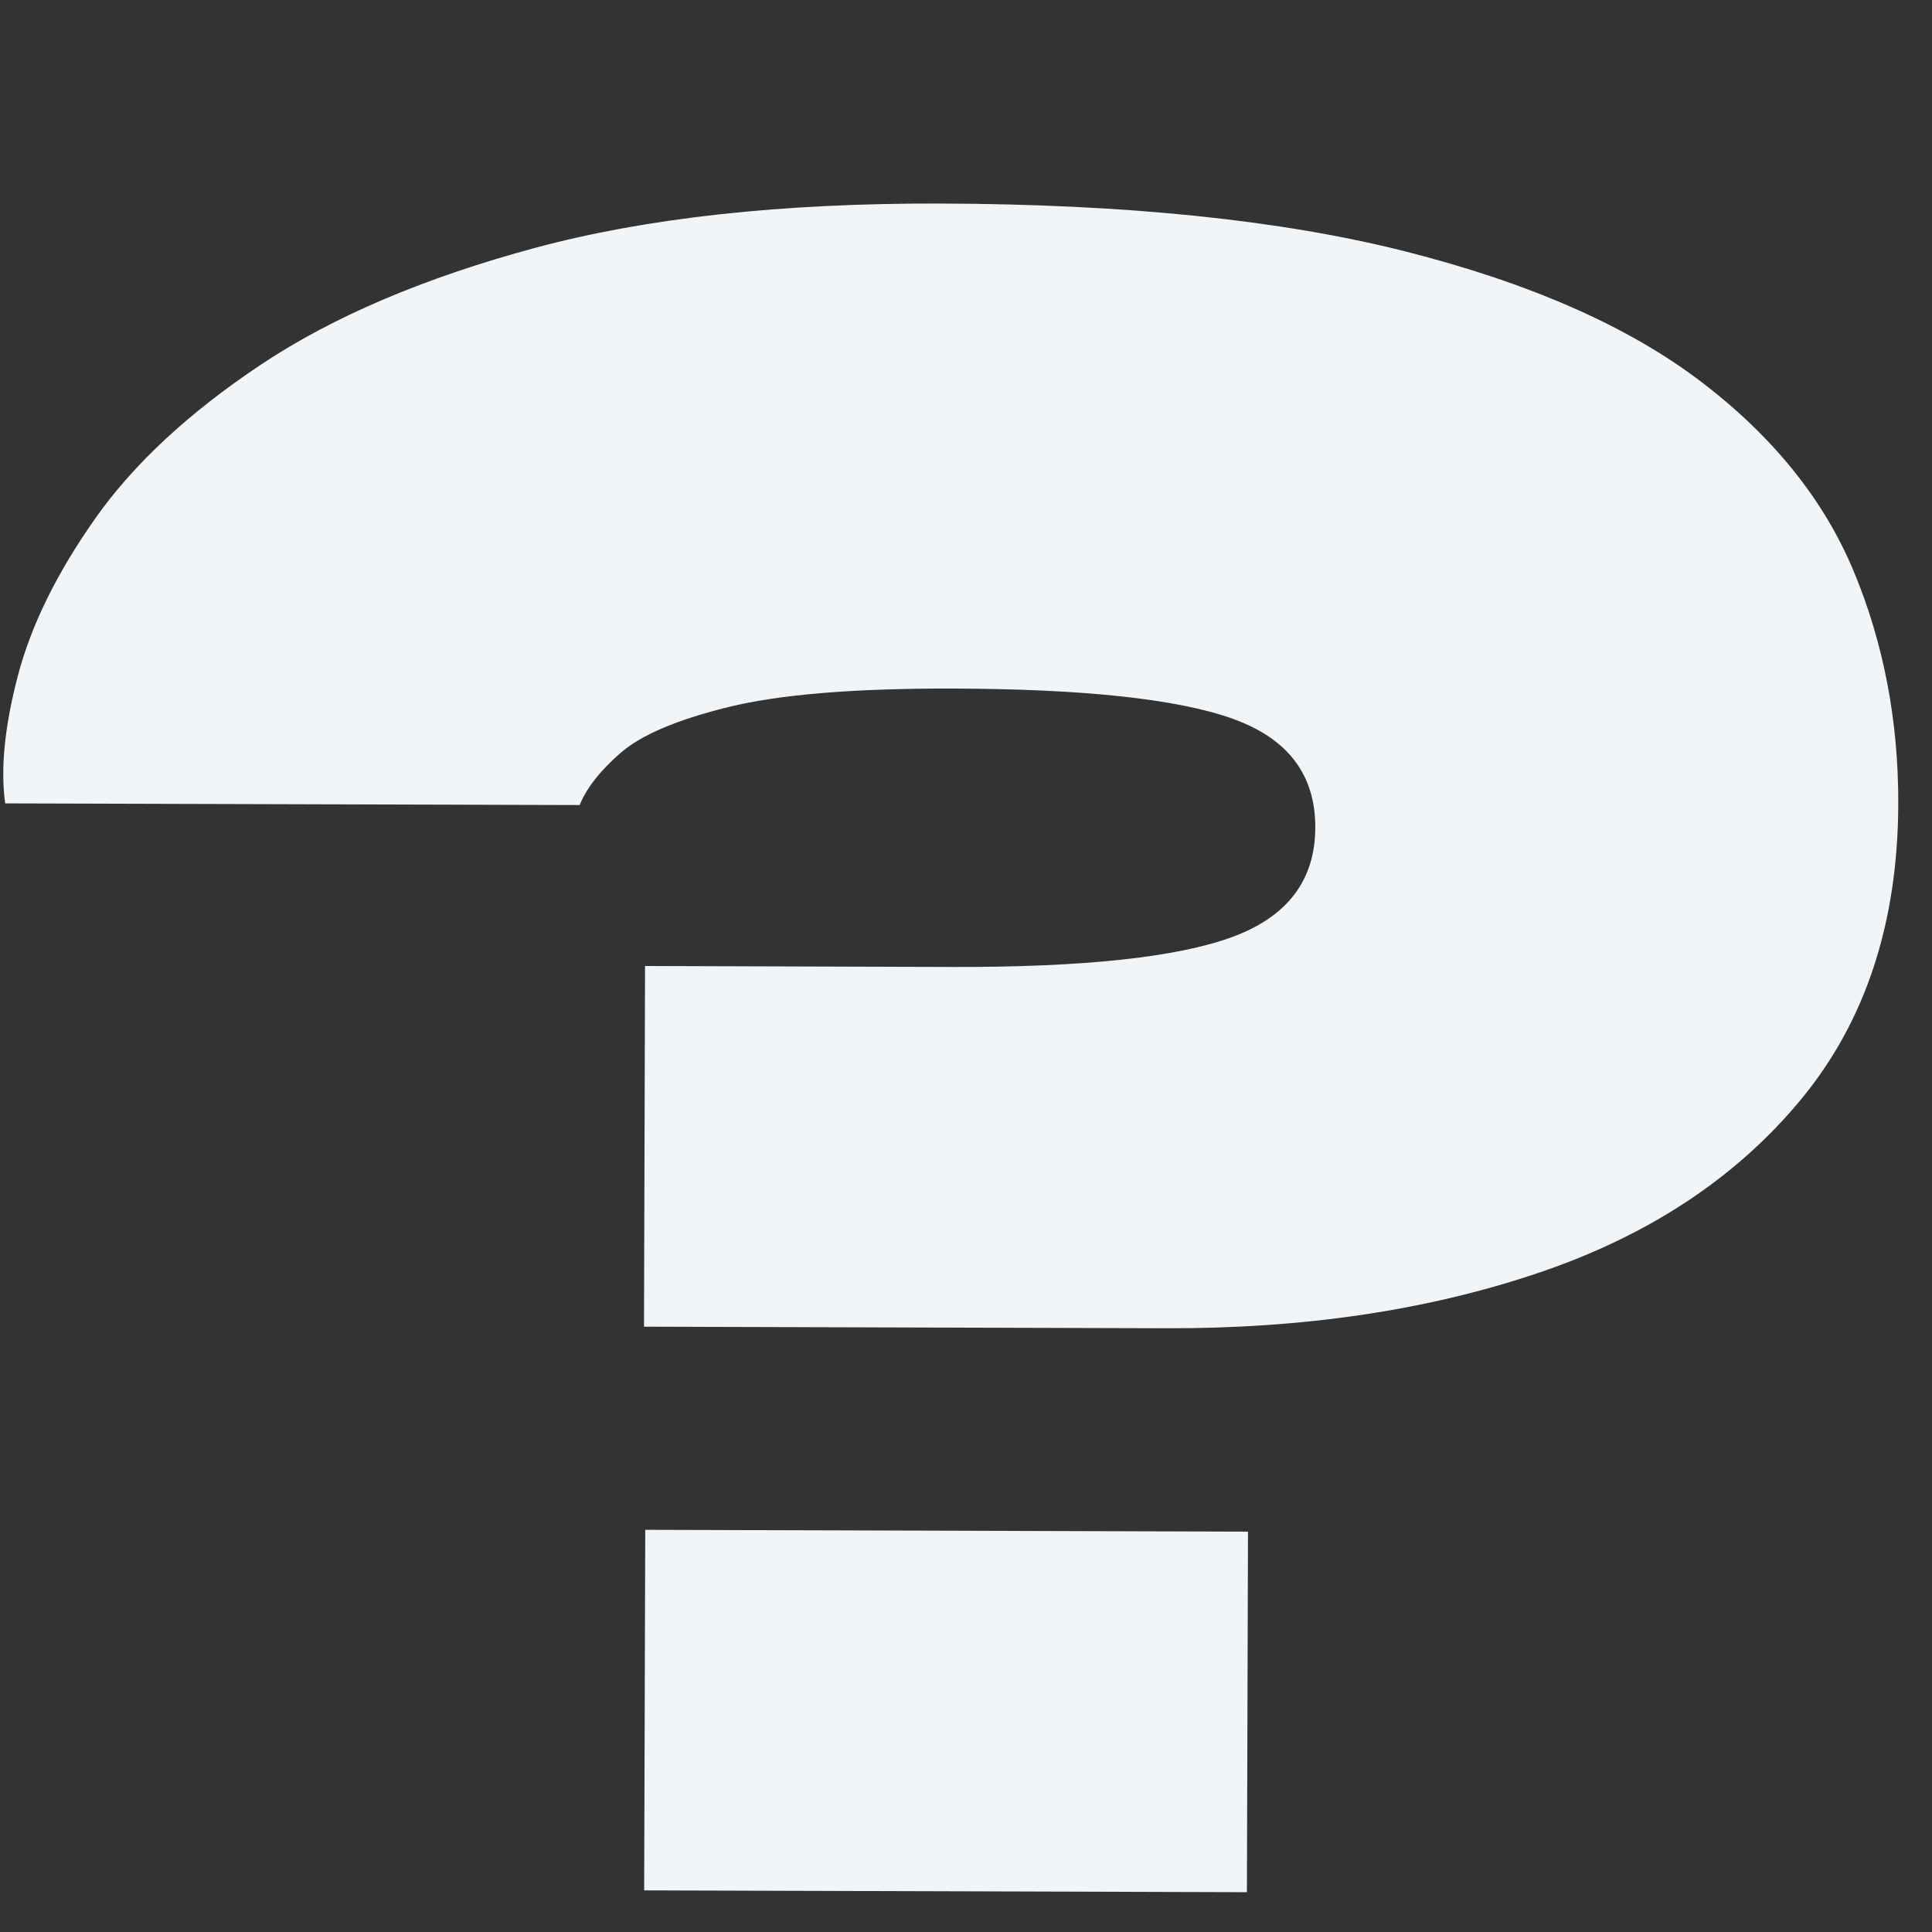 <?xml version="1.0" encoding="iso-8859-1"?>
<!-- Generator: Adobe Illustrator 29.7.1, SVG Export Plug-In . SVG Version: 9.03 Build 0)  -->
<svg version="1.1" id="Layer_1" xmlns="http://www.w3.org/2000/svg" xmlns:xlink="http://www.w3.org/1999/xlink" x="0px" y="0px"
	 viewBox="0 0 48 48" style="enable-background:new 0 0 48 48;" xml:space="preserve">
<rect x="0" y="0" width="48" height="48" fill="#333333" stroke="none"/>
<g>
	<g>
		<path style="fill:#F2F5F8;" d="M23.352,5.057c4.624,0.013,8.476,0.409,11.557,1.188c3.08,0.78,5.521,1.851,7.323,3.215
			c1.801,1.364,3.074,2.94,3.82,4.726c0.745,1.787,1.115,3.715,1.11,5.783c-0.008,2.961-0.816,5.413-2.424,7.355
			c-1.608,1.942-3.782,3.377-6.522,4.302c-2.741,0.926-5.814,1.383-9.222,1.374L16,32.961L16.026,24l7.631,0.024
			c3.257,0.009,5.575-0.238,6.951-0.742c1.376-0.504,2.067-1.411,2.07-2.723c0.004-1.311-0.682-2.212-2.055-2.703
			c-1.374-0.49-3.69-0.74-6.947-0.749c-2.454-0.007-4.316,0.147-5.586,0.461c-1.27,0.314-2.16,0.692-2.669,1.135
			c-0.509,0.443-0.849,0.876-1.019,1.298L0.129,19.96c-0.119-0.852-0.016-1.906,0.313-3.163c0.328-1.256,0.97-2.562,1.927-3.919
			c0.956-1.356,2.329-2.63,4.118-3.822c1.788-1.191,4.062-2.158,6.823-2.902C16.07,5.413,19.417,5.046,23.352,5.057z"/>
		
			<rect x="19.021" y="35.012" transform="matrix(0.003 -1 1 0.003 -19.065 65.882)" style="fill:#F2F5F8;" width="8.958" height="14.975"/>
	</g>
</g>
</svg>
